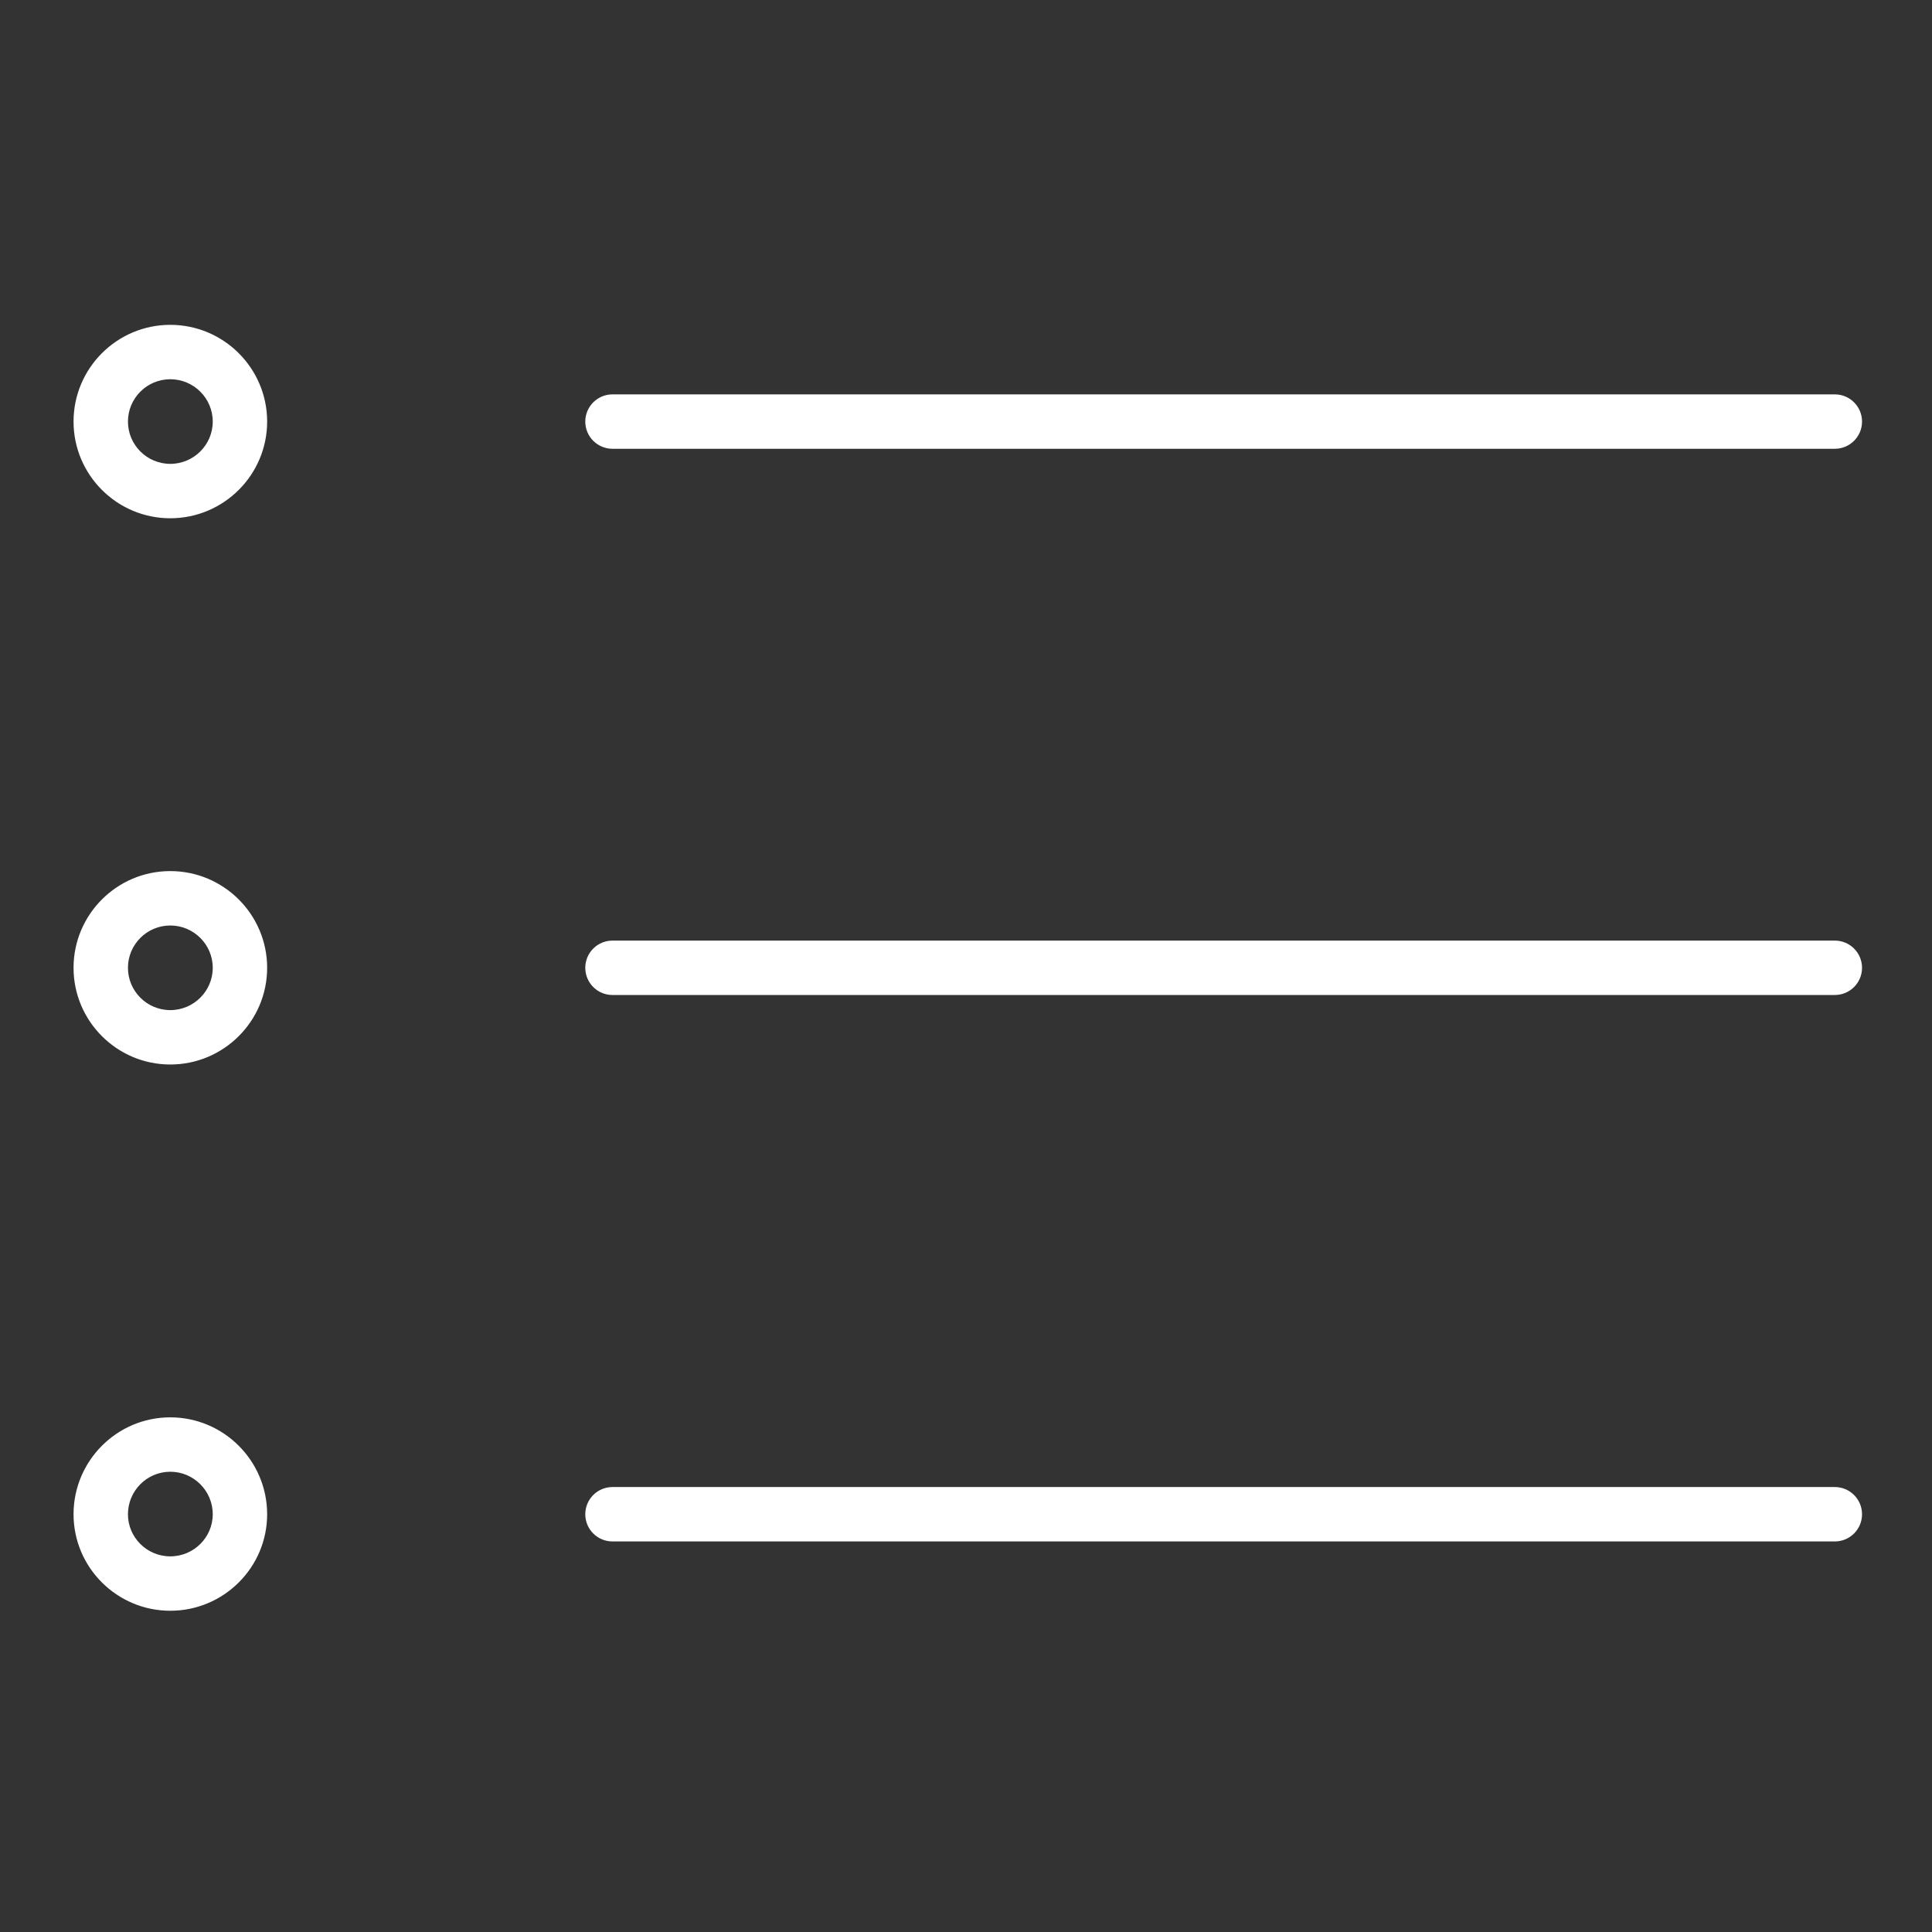 <!DOCTYPE svg PUBLIC "-//W3C//DTD SVG 1.1//EN" "http://www.w3.org/Graphics/SVG/1.1/DTD/svg11.dtd">
<!-- Uploaded to: SVG Repo, www.svgrepo.com, Transformed by: SVG Repo Mixer Tools -->
<svg fill="#ffffff" width="800px" height="800px" viewBox="0 0 512 512" version="1.1" xml:space="preserve" xmlns="http://www.w3.org/2000/svg" xmlns:xlink="http://www.w3.org/1999/xlink" stroke="#ffffff">
<rect x="0" y="0" width="512" height="512" fill="#333333" stroke="none"/>
<g id="SVGRepo_bgCarrier" stroke-width="0"/>
<g id="SVGRepo_tracerCarrier" stroke-linecap="round" stroke-linejoin="round"/>
<g id="SVGRepo_iconCarrier"> <g id="_x37_11-_menu__x2C__ui__x2C__user_interface__x2C_"> <g> <g> <path d="M486.25,118.43H162.314c-3.705,0-6.708-3.003-6.708-6.708s3.003-6.708,6.708-6.708H486.25 c3.705,0,6.708,3.003,6.708,6.708S489.955,118.43,486.25,118.43z"/> </g> <g> <path d="M486.25,263.185H162.314c-3.705,0-6.708-3.003-6.708-6.708s3.003-6.708,6.708-6.708H486.25 c3.705,0,6.708,3.003,6.708,6.708S489.955,263.185,486.25,263.185z"/> </g> <g> <path d="M486.25,407.998H162.314c-3.705,0-6.708-3.003-6.708-6.708s3.003-6.708,6.708-6.708H486.25 c3.705,0,6.708,3.003,6.708,6.708S489.955,407.998,486.25,407.998z"/> </g> <g> <path d="M45.129,136.845c-13.861,0-25.138-11.27-25.138-25.123c0-13.86,11.277-25.136,25.138-25.136 c13.877,0,25.167,11.275,25.167,25.136C70.296,125.575,59.006,136.845,45.129,136.845z M45.129,100.002 c-6.463,0-11.721,5.258-11.721,11.72c0,6.455,5.258,11.707,11.721,11.707c6.479,0,11.75-5.252,11.75-11.707 C56.879,105.26,51.608,100.002,45.129,100.002z"/> </g> <g> <path d="M45.129,281.605c-13.861,0-25.138-11.272-25.138-25.129s11.277-25.129,25.138-25.129 c13.877,0,25.167,11.272,25.167,25.129S59.006,281.605,45.129,281.605z M45.129,244.764c-6.463,0-11.721,5.255-11.721,11.713 s5.258,11.713,11.721,11.713c6.479,0,11.75-5.255,11.75-11.713S51.608,244.764,45.129,244.764z"/> </g> <g> <path d="M45.129,426.367c-13.861,0-25.138-11.249-25.138-25.077c0-13.885,11.277-25.18,25.138-25.18 c13.877,0,25.167,11.295,25.167,25.18C70.296,415.118,59.006,426.367,45.129,426.367z M45.129,389.526 c-6.463,0-11.721,5.277-11.721,11.764c0,6.43,5.258,11.661,11.721,11.661c6.479,0,11.75-5.231,11.75-11.661 C56.879,394.804,51.608,389.526,45.129,389.526z"/> </g> </g> </g> <g id="Layer_1"/> </g>
</svg>